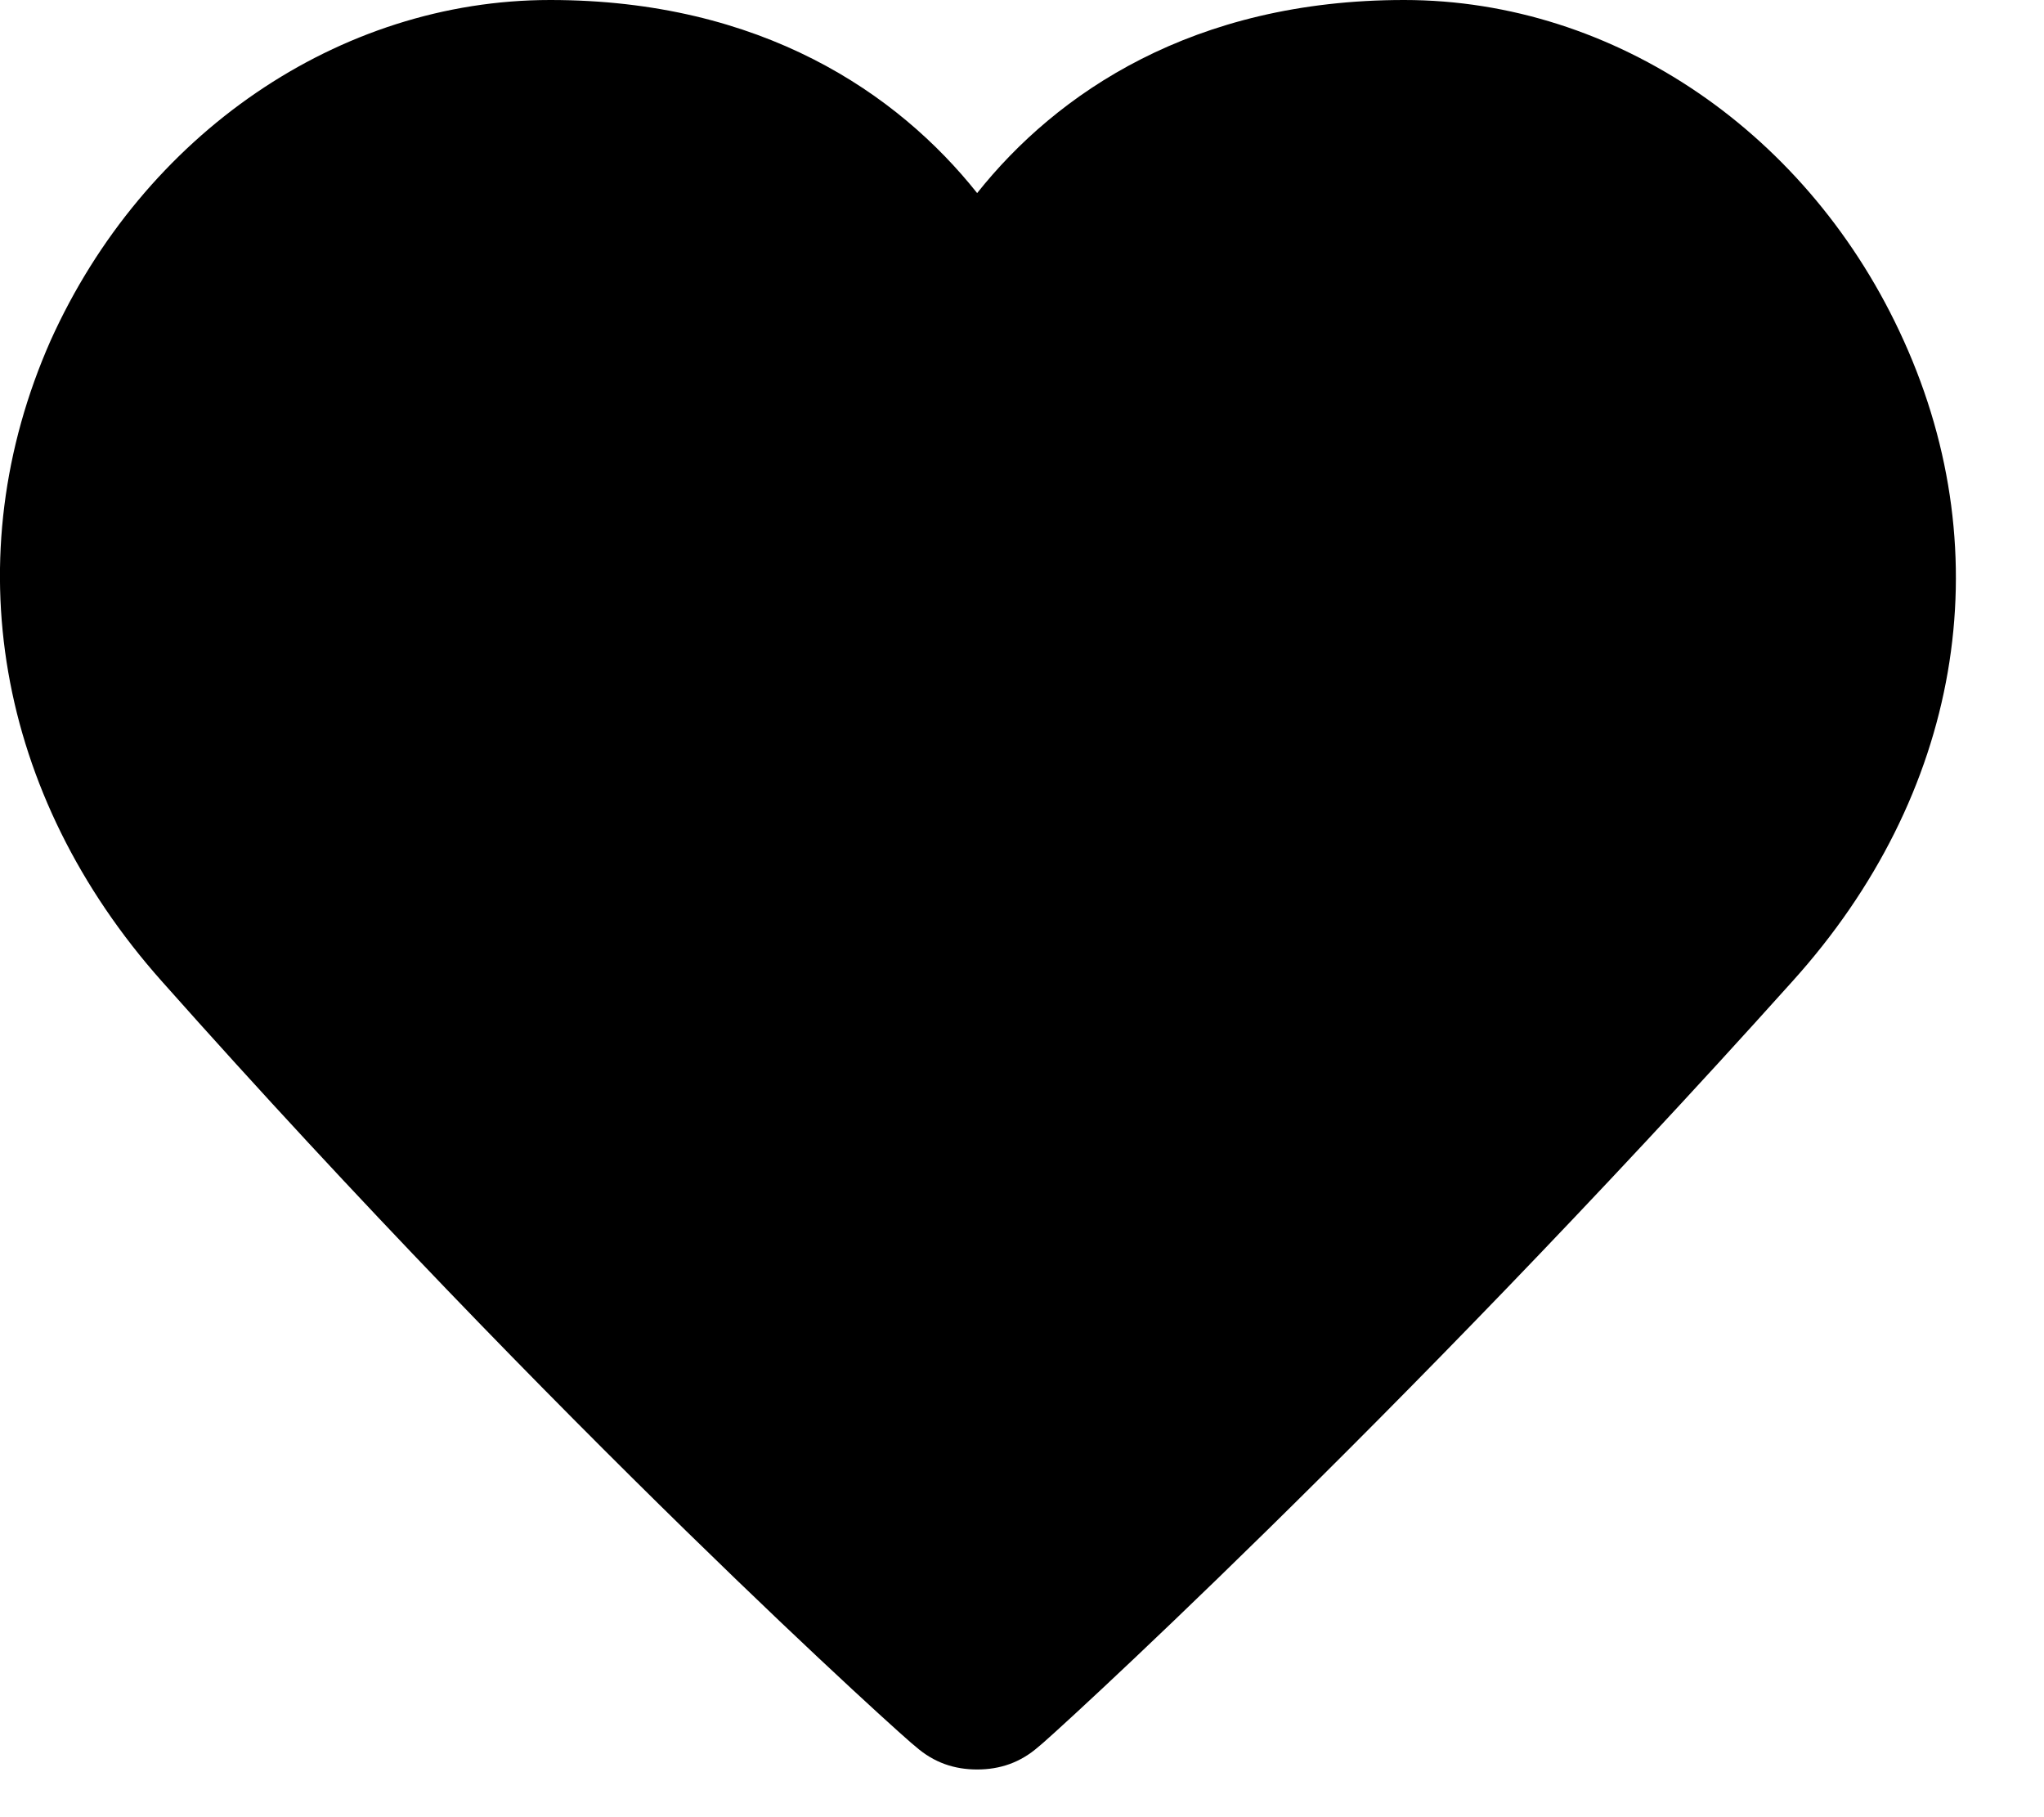 <svg width="18" height="16" viewBox="0 0 18 16" fill="none" xmlns="http://www.w3.org/2000/svg">
<path d="M16.765 3C15.945 1.18 14.225 0 12.365 0C10.505 0 9.305 0.82 8.605 1.7C7.905 0.82 6.705 0 4.845 0C2.985 0 1.265 1.18 0.445 3C-0.395 4.9 -0.035 7 1.425 8.64C4.925 12.58 8.025 15.36 8.065 15.38C8.225 15.52 8.405 15.58 8.605 15.58C8.805 15.58 8.985 15.52 9.145 15.38C9.185 15.36 12.265 12.56 15.785 8.64C17.265 7 17.625 4.9 16.765 3Z" fill="black"/>
</svg>
